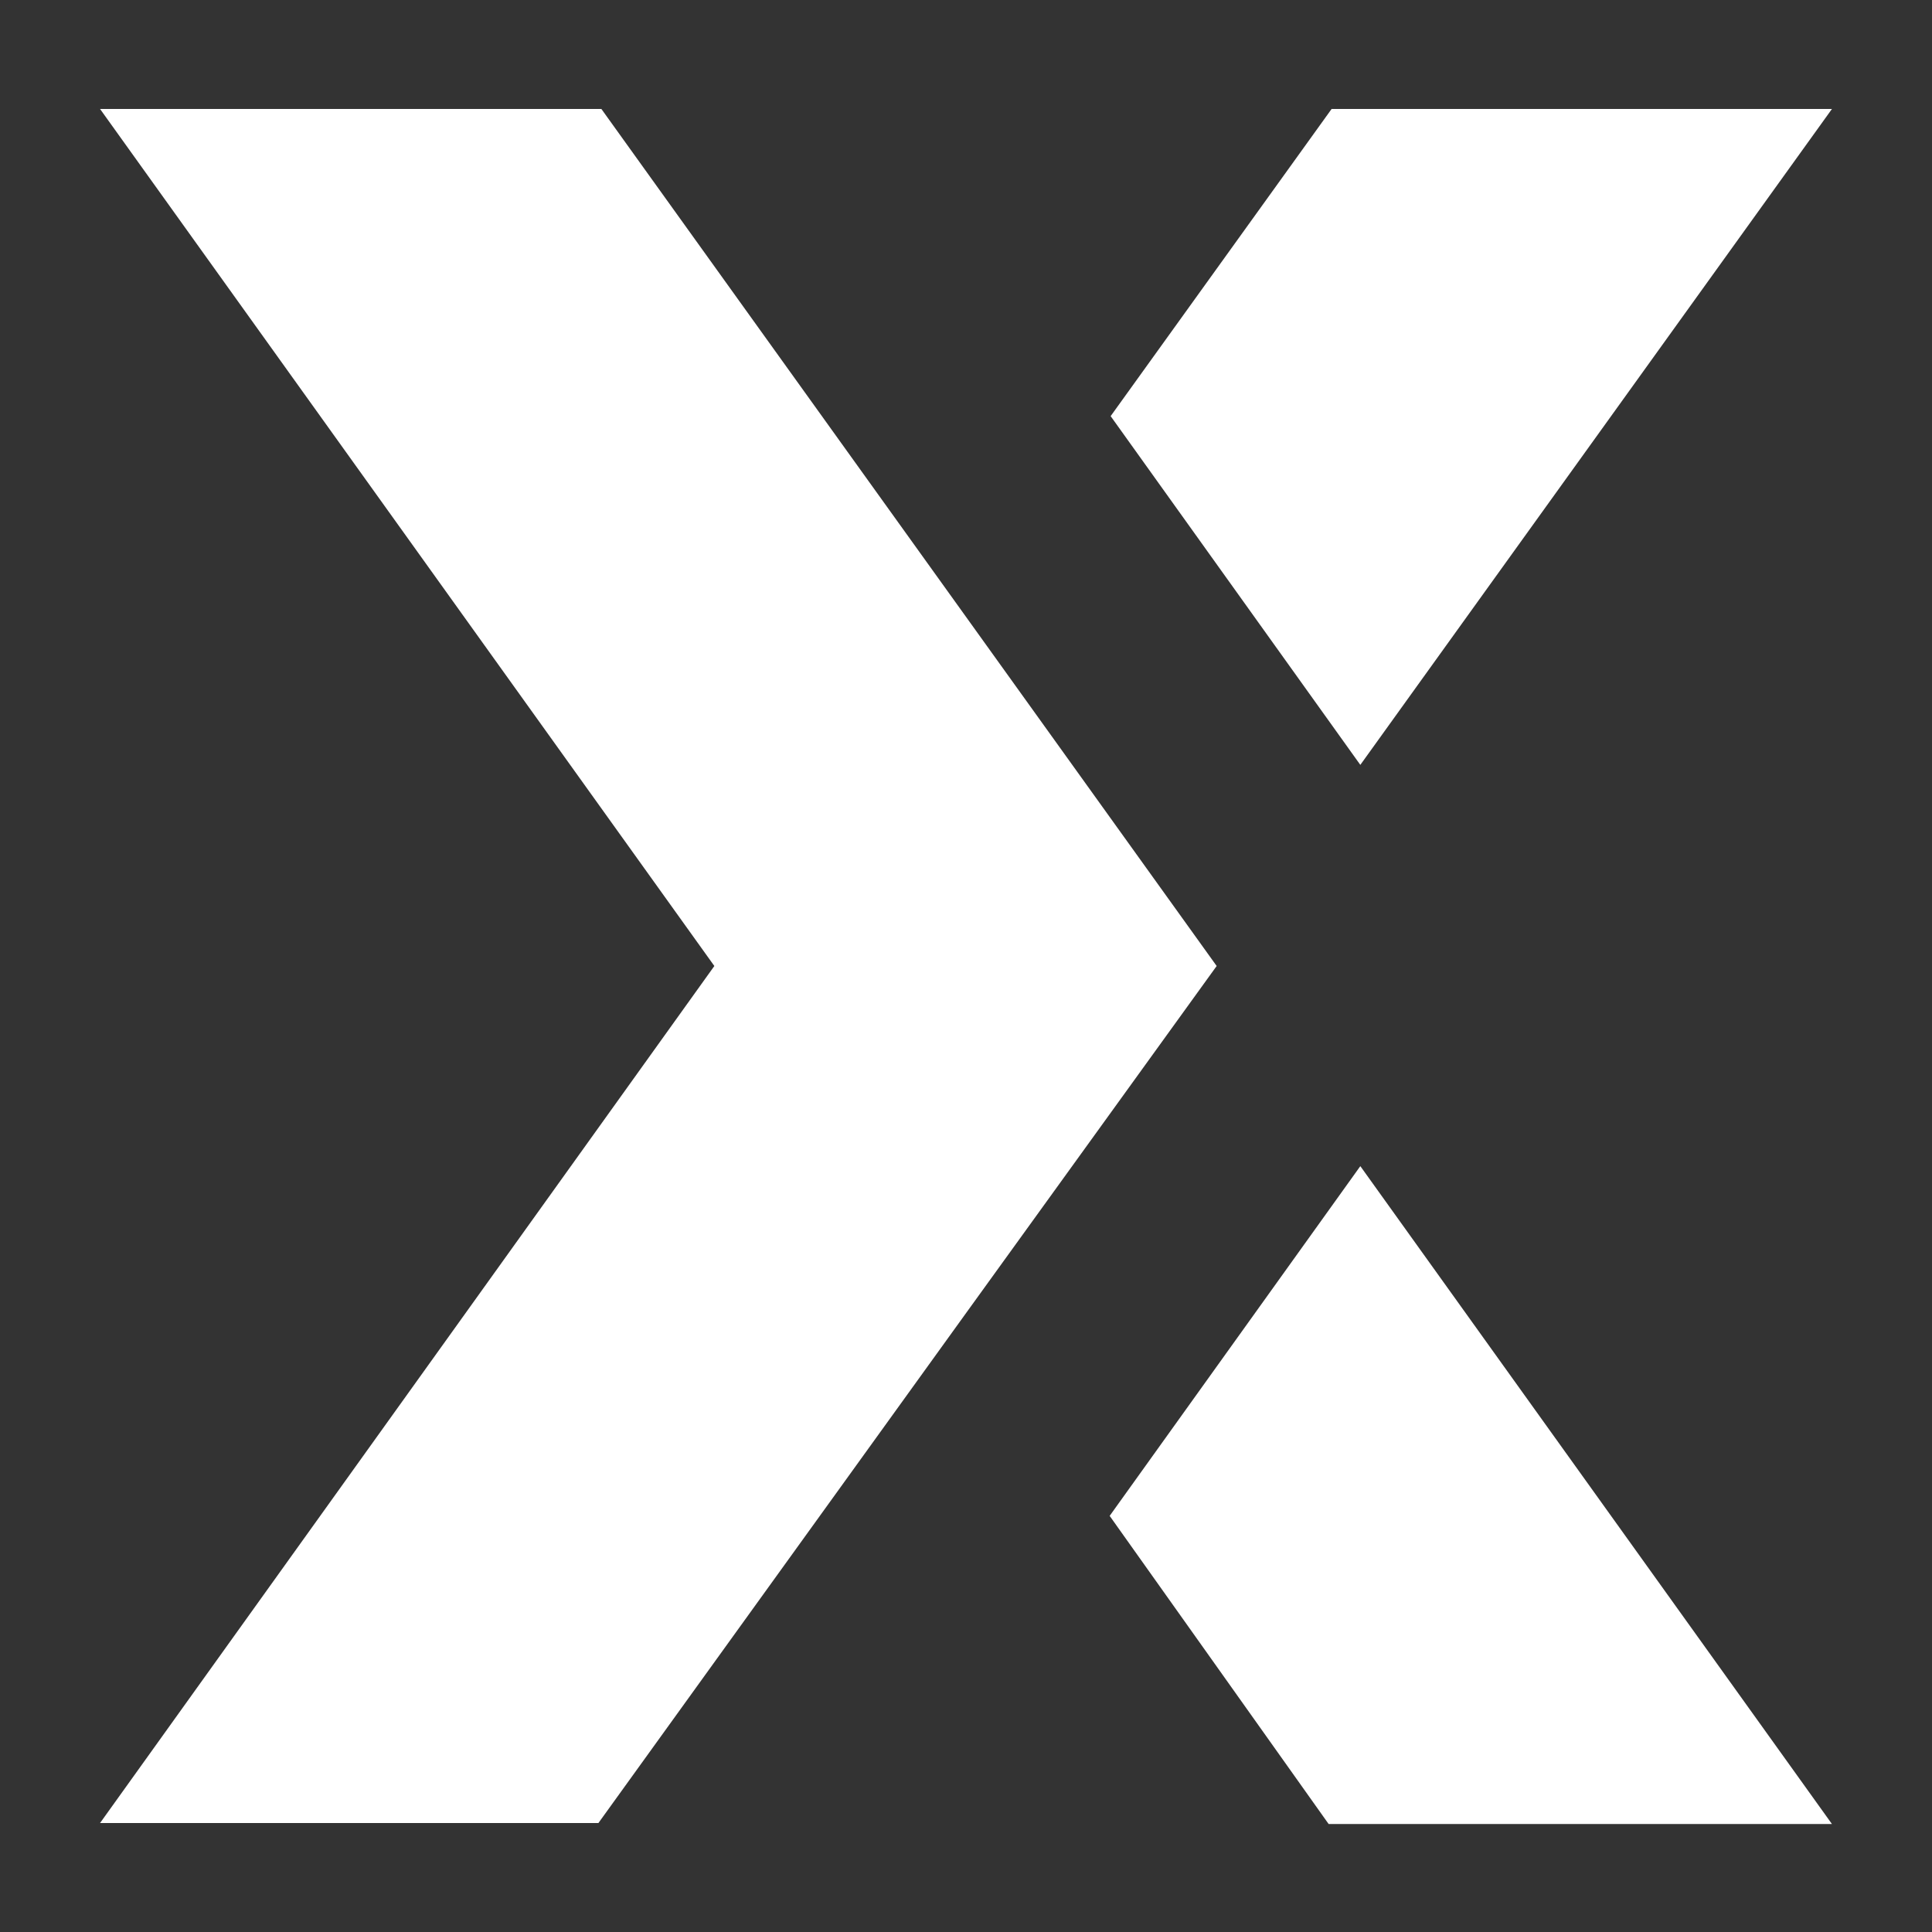<?xml version="1.0" encoding="UTF-8"?>
<svg id="Layer_1" xmlns="http://www.w3.org/2000/svg" version="1.1" viewBox="0 0 195 195">
  <rect x="0" y="0" width="195" height="195" fill="#333333" stroke="none"/>
  <!-- Generator: Adobe Illustrator 29.6.0, SVG Export Plug-In . SVG Version: 2.1.1 Build 207)  -->
  <defs>
    <style>
      .st0 {
        fill: #fff;
      }
    </style>
  </defs>
  <path class="st0" d="M137.3,117.7l47.6,66.4h-50.8l-22.1-31.1,25.3-35.3ZM137.3,77.2L184.9,11h-50.5l-22.3,31,25.2,35.2h0ZM60.7,11H10.1l62,86.5L10.1,184h50.3l37.2-51.6,25.2-34.9L60.7,11Z"/>
</svg>